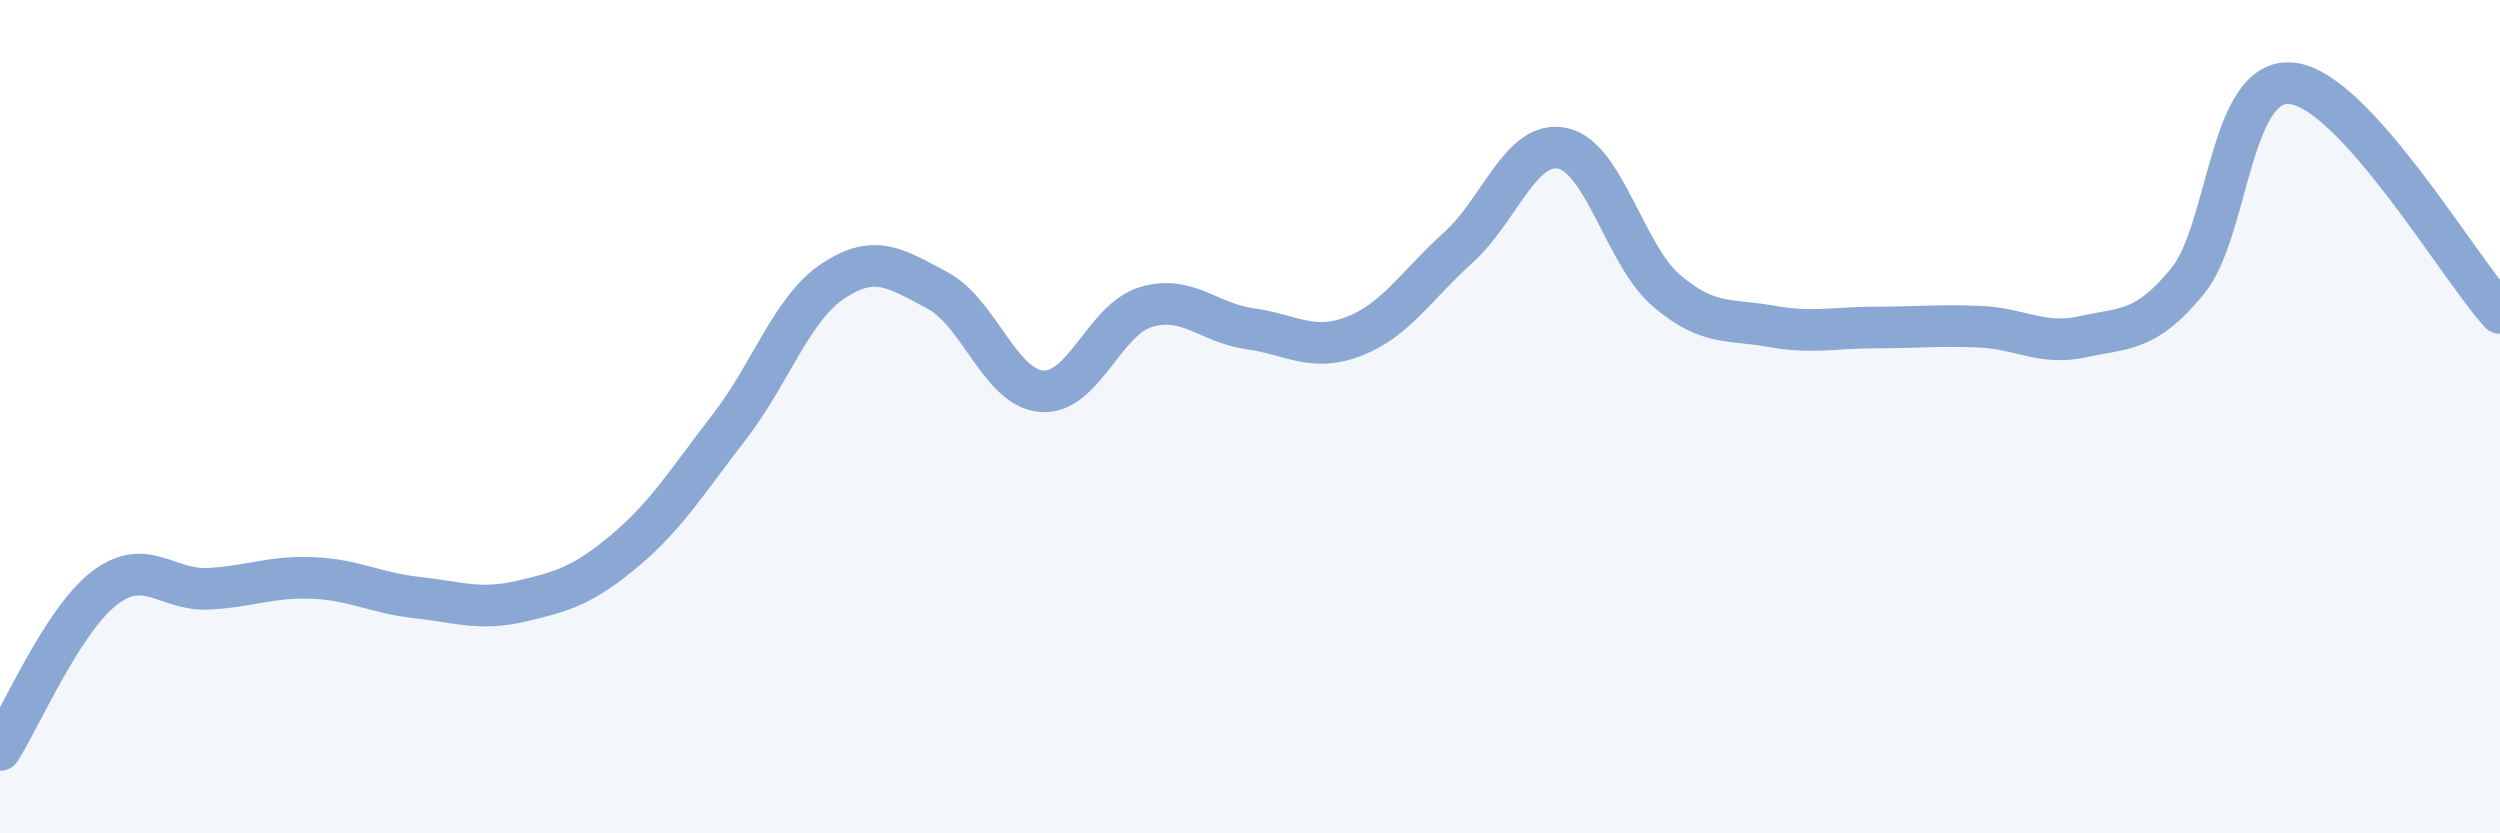 
    <svg width="60" height="20" viewBox="0 0 60 20" xmlns="http://www.w3.org/2000/svg">
      <path
        d="M 0,18 C 0.5,17.22 1.5,14.89 2.5,14.12 C 3.5,13.35 4,14.18 5,14.13 C 6,14.08 6.5,13.83 7.5,13.87 C 8.5,13.91 9,14.23 10,14.34 C 11,14.45 11.5,14.66 12.5,14.43 C 13.5,14.2 14,14.05 15,13.21 C 16,12.37 16.5,11.54 17.5,10.25 C 18.5,8.96 19,7.4 20,6.74 C 21,6.08 21.5,6.44 22.5,6.97 C 23.5,7.5 24,9.31 25,9.39 C 26,9.47 26.5,7.67 27.5,7.37 C 28.5,7.07 29,7.75 30,7.89 C 31,8.03 31.5,8.46 32.5,8.07 C 33.5,7.68 34,6.84 35,5.94 C 36,5.04 36.5,3.35 37.5,3.56 C 38.5,3.77 39,6.13 40,6.98 C 41,7.83 41.5,7.65 42.5,7.83 C 43.5,8.01 44,7.86 45,7.86 C 46,7.86 46.5,7.8 47.5,7.84 C 48.5,7.88 49,8.3 50,8.08 C 51,7.86 51.5,7.97 52.5,6.75 C 53.5,5.53 53.5,1.85 55,2 C 56.5,2.15 59,6.41 60,7.51L60 20L0 20Z"
        fill="#8ba7d3"
        opacity="0.1"
        stroke-linecap="round"
        stroke-linejoin="round"
      />
      <path
        d="M 0,18 C 0.5,17.22 1.5,14.89 2.5,14.12 C 3.5,13.35 4,14.18 5,14.13 C 6,14.08 6.5,13.83 7.5,13.87 C 8.5,13.91 9,14.23 10,14.34 C 11,14.45 11.5,14.66 12.5,14.43 C 13.5,14.2 14,14.05 15,13.21 C 16,12.37 16.5,11.54 17.5,10.25 C 18.5,8.96 19,7.4 20,6.74 C 21,6.08 21.5,6.44 22.5,6.97 C 23.5,7.5 24,9.31 25,9.39 C 26,9.47 26.5,7.67 27.5,7.37 C 28.5,7.07 29,7.75 30,7.89 C 31,8.03 31.5,8.46 32.5,8.07 C 33.5,7.68 34,6.84 35,5.94 C 36,5.04 36.5,3.35 37.5,3.56 C 38.5,3.77 39,6.13 40,6.98 C 41,7.83 41.5,7.65 42.5,7.83 C 43.5,8.01 44,7.86 45,7.86 C 46,7.86 46.5,7.8 47.5,7.84 C 48.5,7.88 49,8.3 50,8.08 C 51,7.86 51.5,7.97 52.5,6.75 C 53.5,5.53 53.5,1.85 55,2 C 56.5,2.15 59,6.41 60,7.51"
        stroke="#8ba7d3"
        stroke-width="1"
        fill="none"
        stroke-linecap="round"
        stroke-linejoin="round"
      />
    </svg>
  